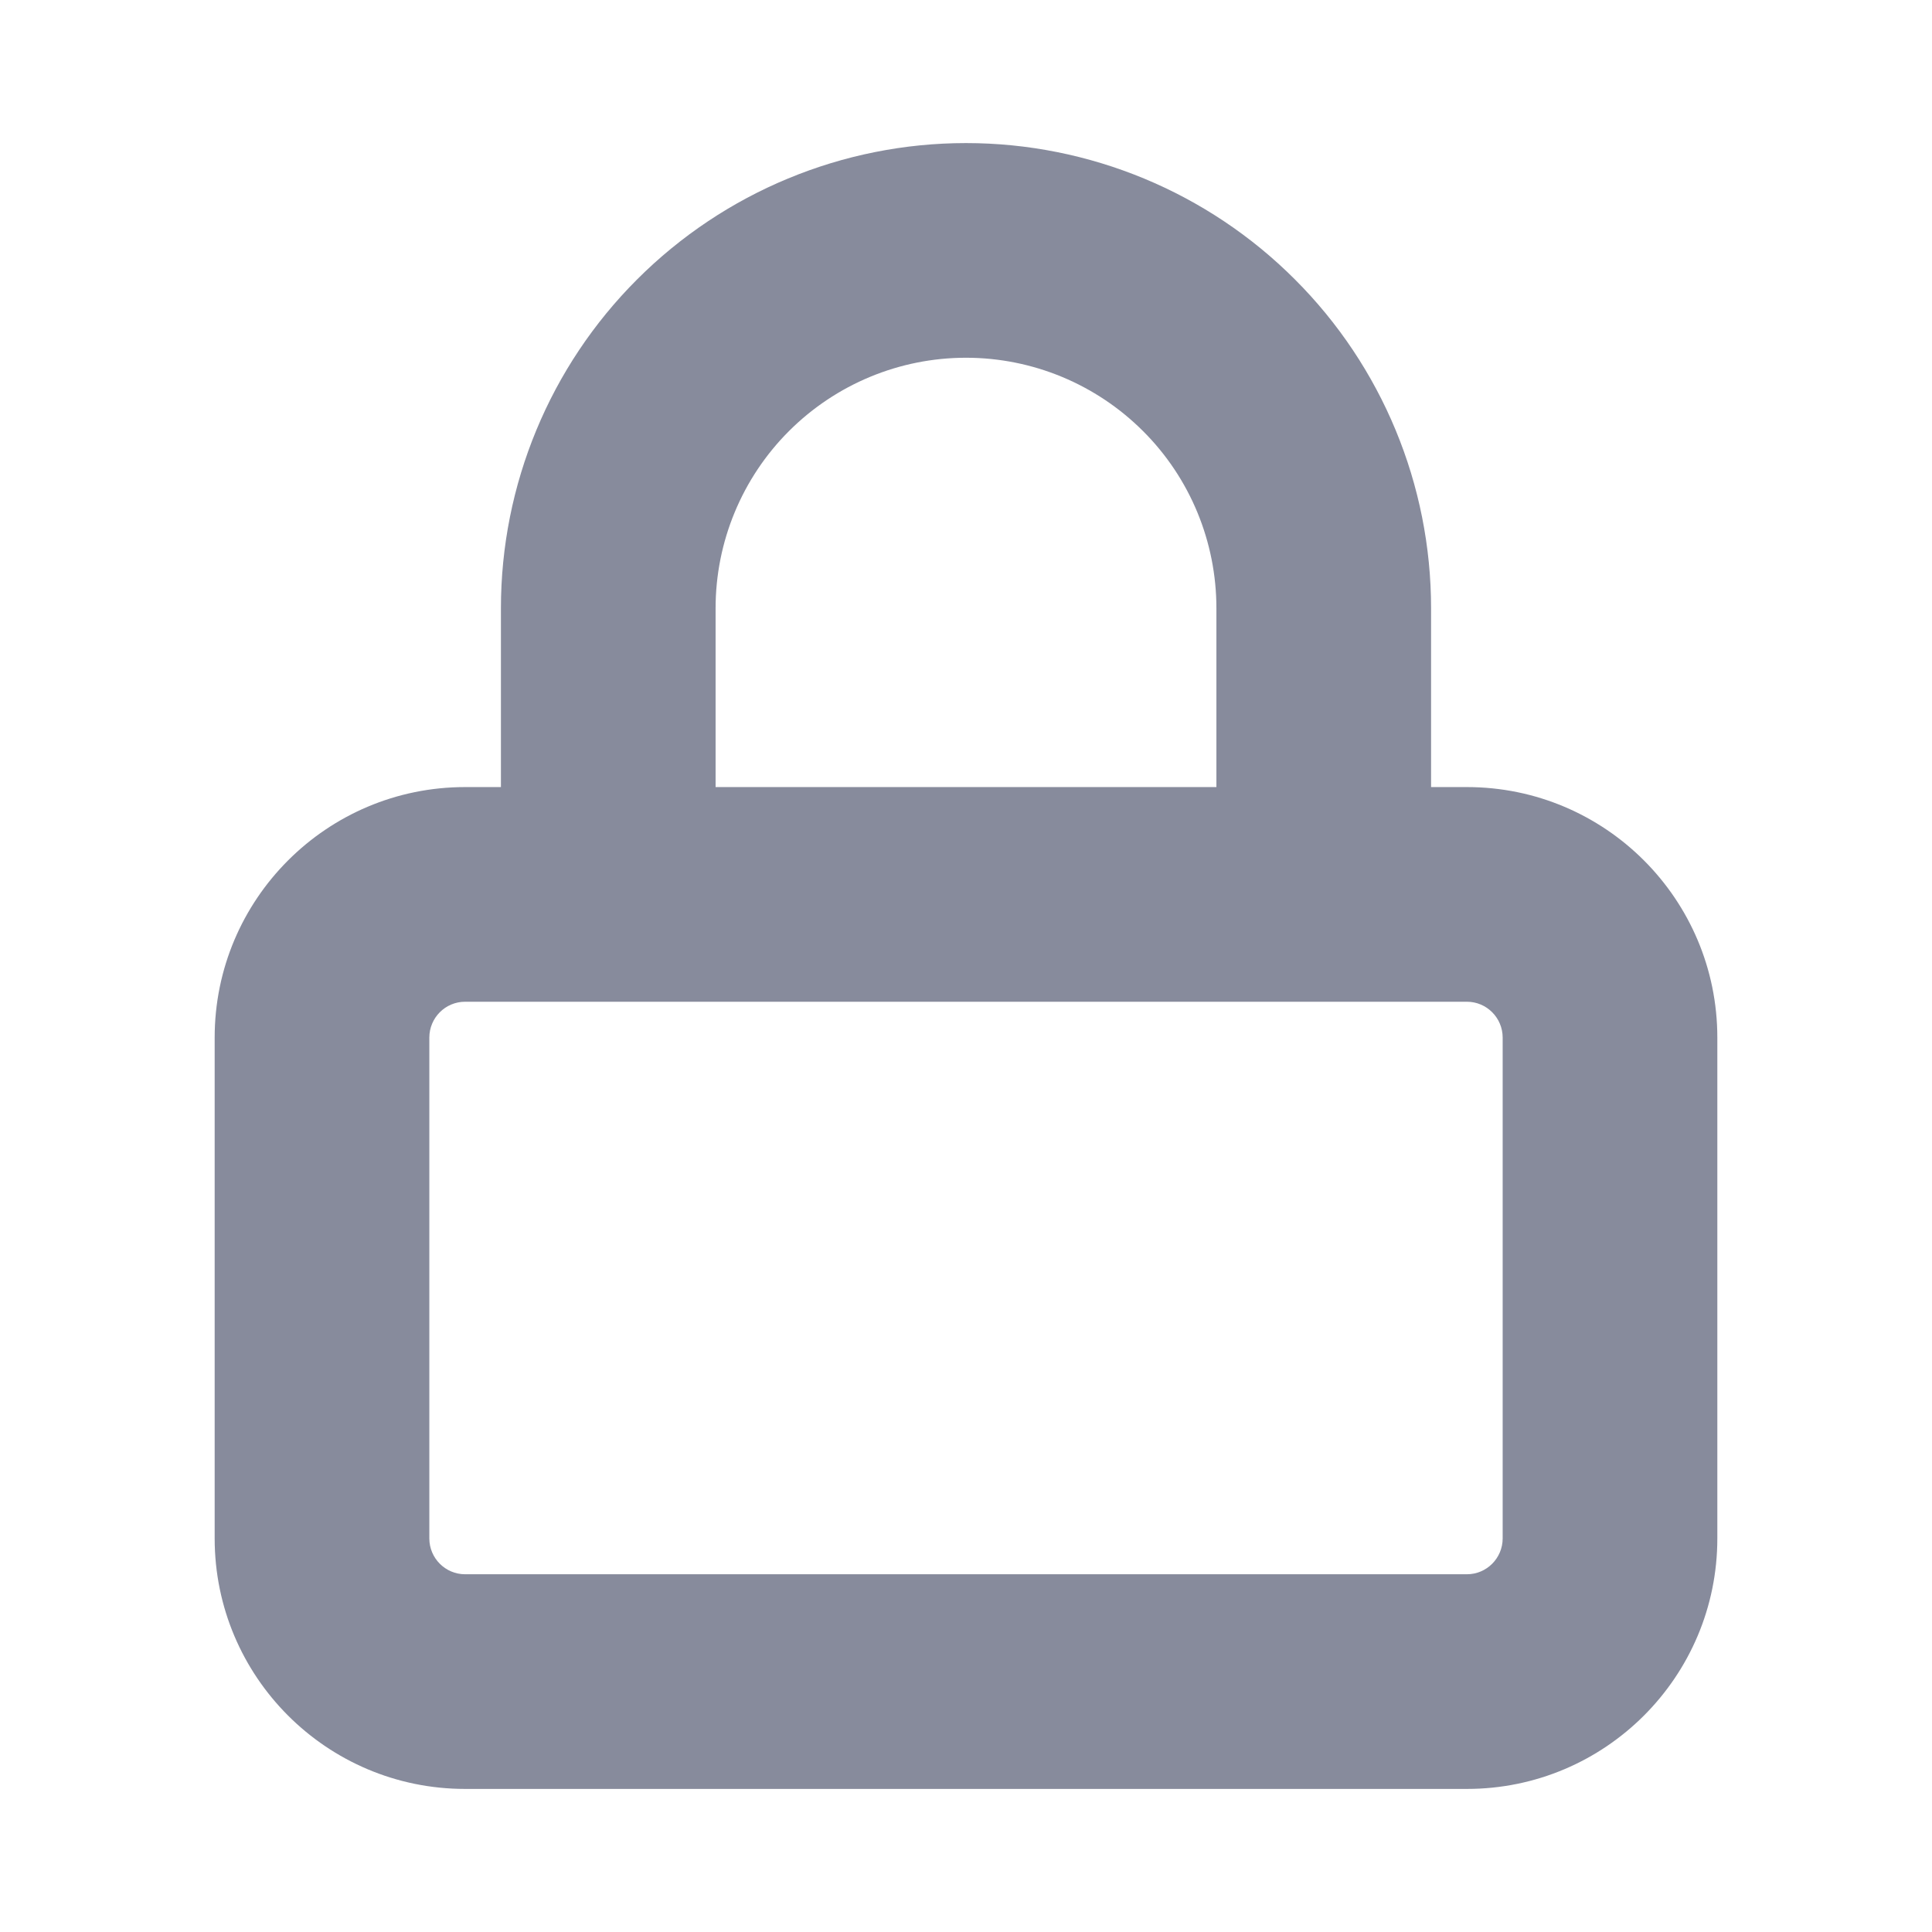 <svg width="18" height="18" viewBox="0 0 18 18" fill="none" xmlns="http://www.w3.org/2000/svg">
<path fill-rule="evenodd" clip-rule="evenodd" d="M4.667 7.333V5.667C4.667 4.517 5.123 3.415 5.936 2.603C6.749 1.79 7.851 1.333 9 1.333C10.149 1.333 11.252 1.79 12.064 2.603C12.877 3.415 13.333 4.517 13.333 5.667V7.333H13.667C14.955 7.333 16 8.378 16 9.667V14.333C16 15.622 14.955 16.667 13.667 16.667H4.333C3.045 16.667 2 15.622 2 14.333V9.667C2 8.378 3.045 7.333 4.333 7.333H4.667ZM7.35 4.017C7.788 3.579 8.381 3.333 9 3.333C9.619 3.333 10.212 3.579 10.65 4.017C11.088 4.454 11.333 5.048 11.333 5.667V7.333H6.667V5.667C6.667 5.048 6.913 4.454 7.35 4.017ZM4.333 9.333C4.149 9.333 4 9.483 4 9.667V14.333C4 14.517 4.149 14.667 4.333 14.667H13.667C13.851 14.667 14 14.517 14 14.333V9.667C14 9.483 13.851 9.333 13.667 9.333H4.333Z" fill="#373F5A" fill-opacity="0.6"/>
</svg>
